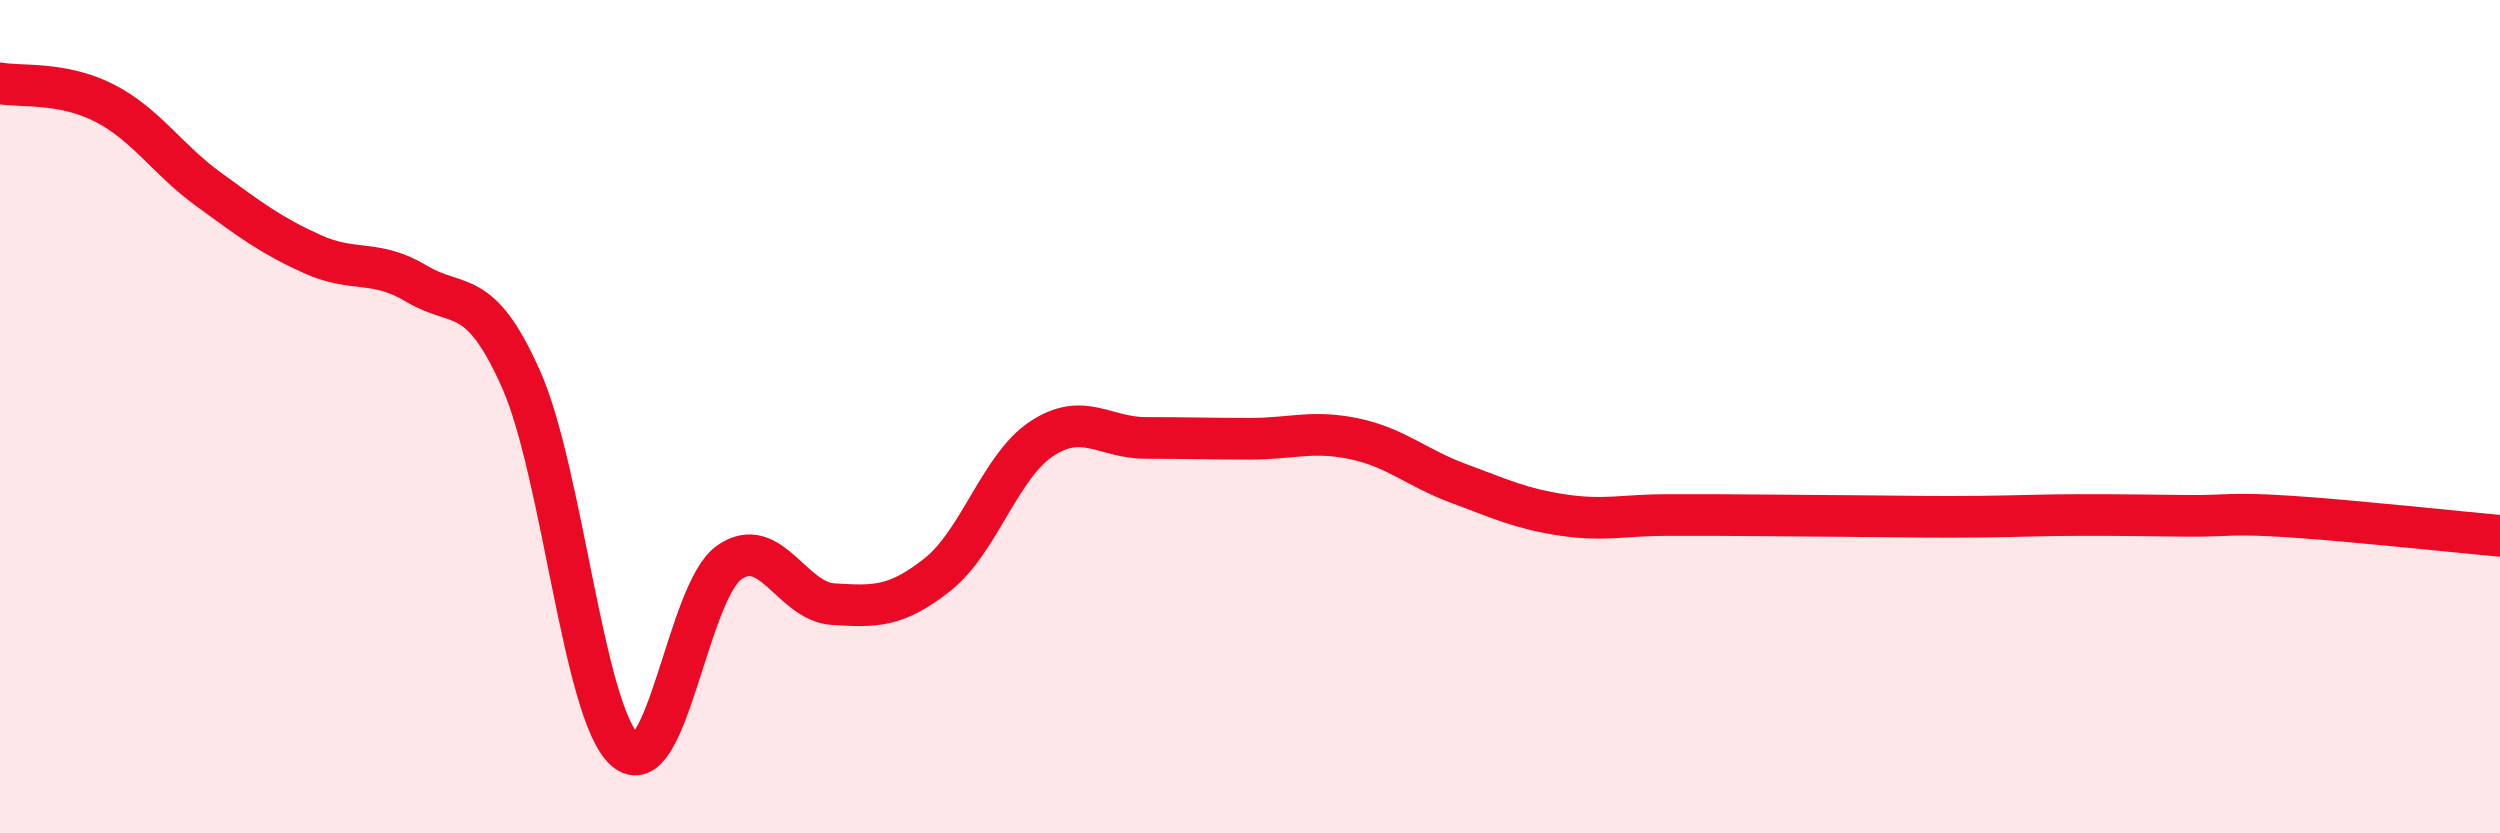 
    <svg width="60" height="20" viewBox="0 0 60 20" xmlns="http://www.w3.org/2000/svg">
      <path
        d="M 0,2 C 0.5,2.09 1.5,1.96 2.5,2.47 C 3.5,2.98 4,3.81 5,4.54 C 6,5.27 6.5,5.65 7.5,6.1 C 8.5,6.55 9,6.21 10,6.81 C 11,7.41 11.5,6.85 12.5,9.09 C 13.5,11.33 14,17.12 15,18 C 16,18.88 16.5,14.2 17.5,13.5 C 18.5,12.8 19,14.44 20,14.5 C 21,14.56 21.5,14.58 22.5,13.79 C 23.5,13 24,11.19 25,10.53 C 26,9.87 26.5,10.51 27.5,10.51 C 28.5,10.51 29,10.53 30,10.53 C 31,10.53 31.5,10.32 32.5,10.53 C 33.5,10.74 34,11.23 35,11.6 C 36,11.97 36.5,12.21 37.5,12.36 C 38.5,12.51 39,12.36 40,12.36 C 41,12.36 41.5,12.36 42.5,12.37 C 43.5,12.38 44,12.38 45,12.39 C 46,12.4 46.5,12.41 47.5,12.4 C 48.5,12.39 49,12.36 50,12.36 C 51,12.36 51.5,12.37 52.5,12.38 C 53.5,12.39 53.5,12.3 55,12.4 C 56.5,12.5 59,12.77 60,12.86L60 20L0 20Z"
        fill="#EB0A25"
        opacity="0.1"
        stroke-linecap="round"
        stroke-linejoin="round"
      />
      <path
        d="M 0,2 C 0.5,2.09 1.5,1.96 2.5,2.47 C 3.5,2.98 4,3.81 5,4.54 C 6,5.27 6.5,5.65 7.5,6.1 C 8.5,6.55 9,6.21 10,6.81 C 11,7.41 11.5,6.85 12.5,9.09 C 13.5,11.33 14,17.12 15,18 C 16,18.88 16.5,14.2 17.5,13.5 C 18.5,12.8 19,14.44 20,14.5 C 21,14.56 21.5,14.58 22.5,13.79 C 23.5,13 24,11.19 25,10.53 C 26,9.87 26.5,10.51 27.5,10.51 C 28.5,10.51 29,10.53 30,10.53 C 31,10.53 31.5,10.32 32.5,10.53 C 33.5,10.74 34,11.23 35,11.6 C 36,11.97 36.5,12.21 37.5,12.36 C 38.5,12.51 39,12.36 40,12.36 C 41,12.36 41.5,12.36 42.5,12.37 C 43.5,12.38 44,12.38 45,12.39 C 46,12.4 46.5,12.41 47.5,12.4 C 48.5,12.39 49,12.36 50,12.36 C 51,12.36 51.5,12.37 52.5,12.38 C 53.5,12.39 53.5,12.3 55,12.4 C 56.5,12.5 59,12.77 60,12.86"
        stroke="#EB0A25"
        stroke-width="1"
        fill="none"
        stroke-linecap="round"
        stroke-linejoin="round"
      />
    </svg>
  